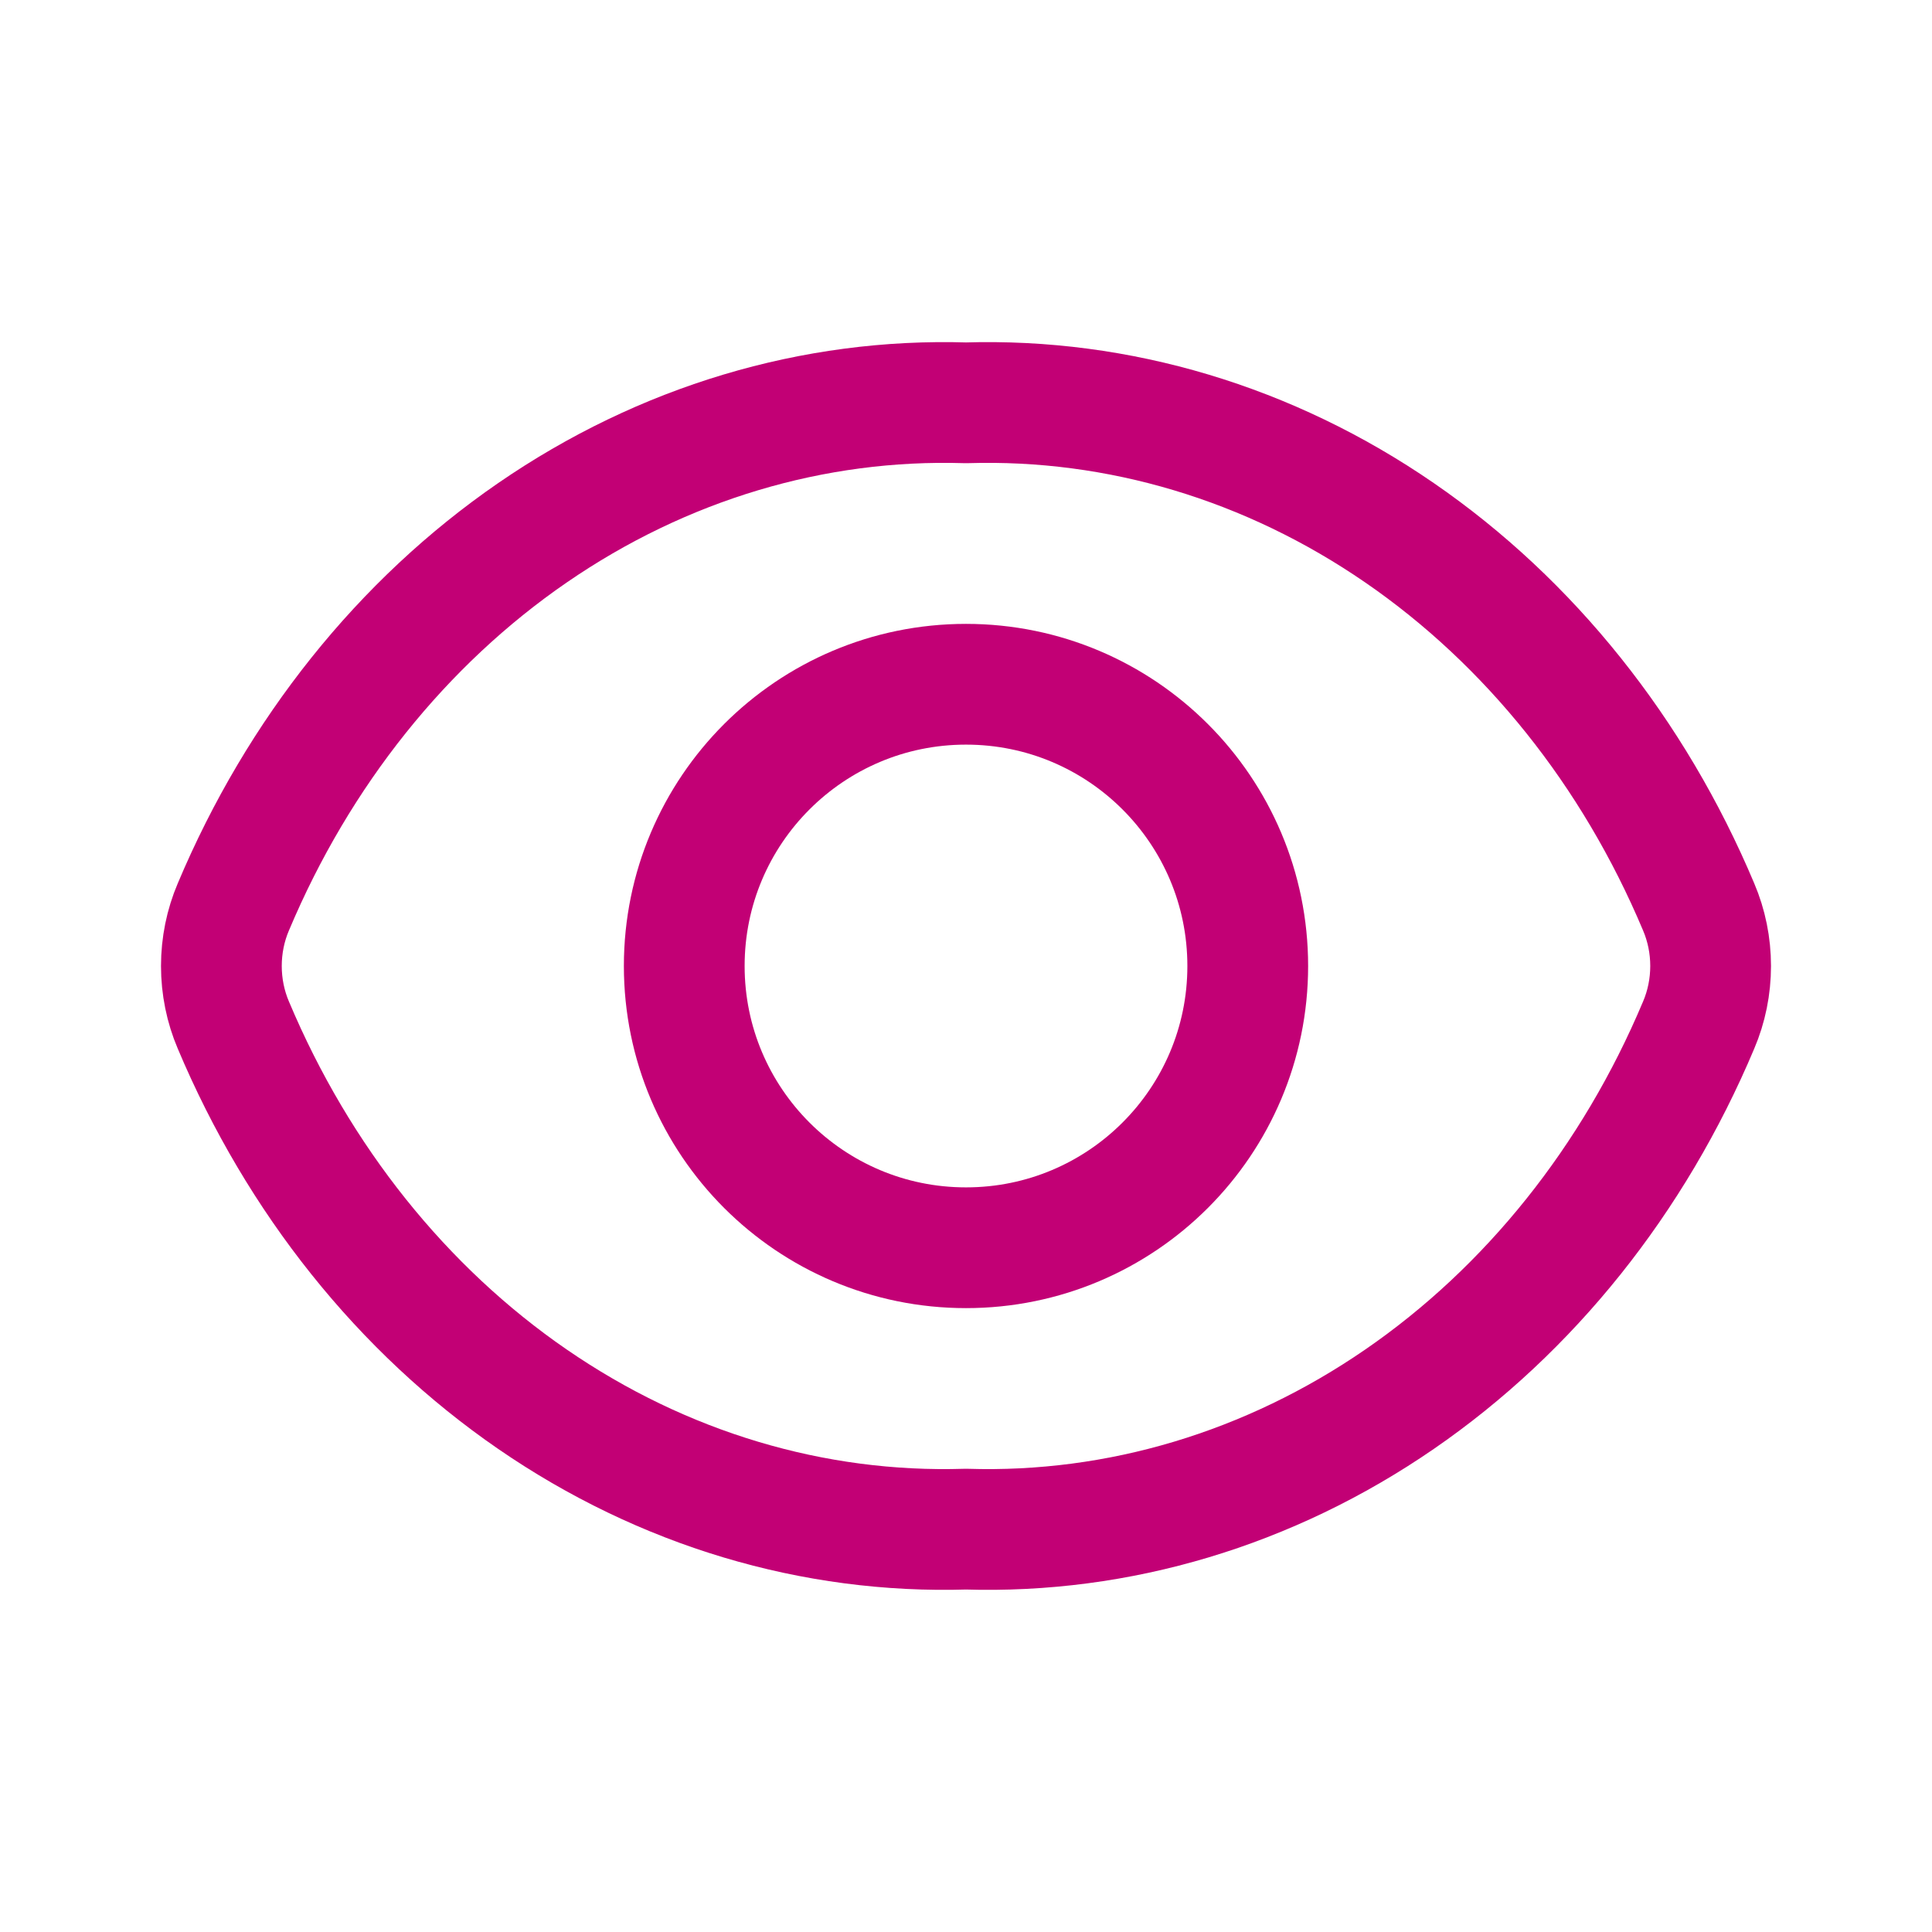 <svg width="48" height="48" viewBox="0 0 48 48" fill="none" xmlns="http://www.w3.org/2000/svg">
<path d="M5.798 25.469C5.602 25.01 5.5 24.508 5.5 24C5.5 23.492 5.602 22.99 5.798 22.531C7.415 18.69 9.997 15.46 13.23 13.236C16.463 11.011 20.206 9.89 24 10.008C27.794 9.89 31.537 11.011 34.77 13.236C38.003 15.46 40.586 18.69 42.202 22.531C42.398 22.99 42.5 23.492 42.5 24C42.5 24.508 42.398 25.01 42.202 25.469C40.586 29.31 38.003 32.54 34.77 34.764C31.537 36.989 27.794 38.11 24 37.991C20.206 38.11 16.463 36.989 13.23 34.764C9.997 32.54 7.415 29.31 5.798 25.469Z" stroke="#C20075" stroke-width="3" stroke-linecap="round" stroke-linejoin="round"/>
<path d="M24 31C27.866 31 31 27.866 31 24C31 20.134 27.866 17 24 17C20.134 17 17 20.134 17 24C17 27.866 20.134 31 24 31Z" stroke="#C20075" stroke-width="3" stroke-linecap="round" stroke-linejoin="round"/>
</svg>
